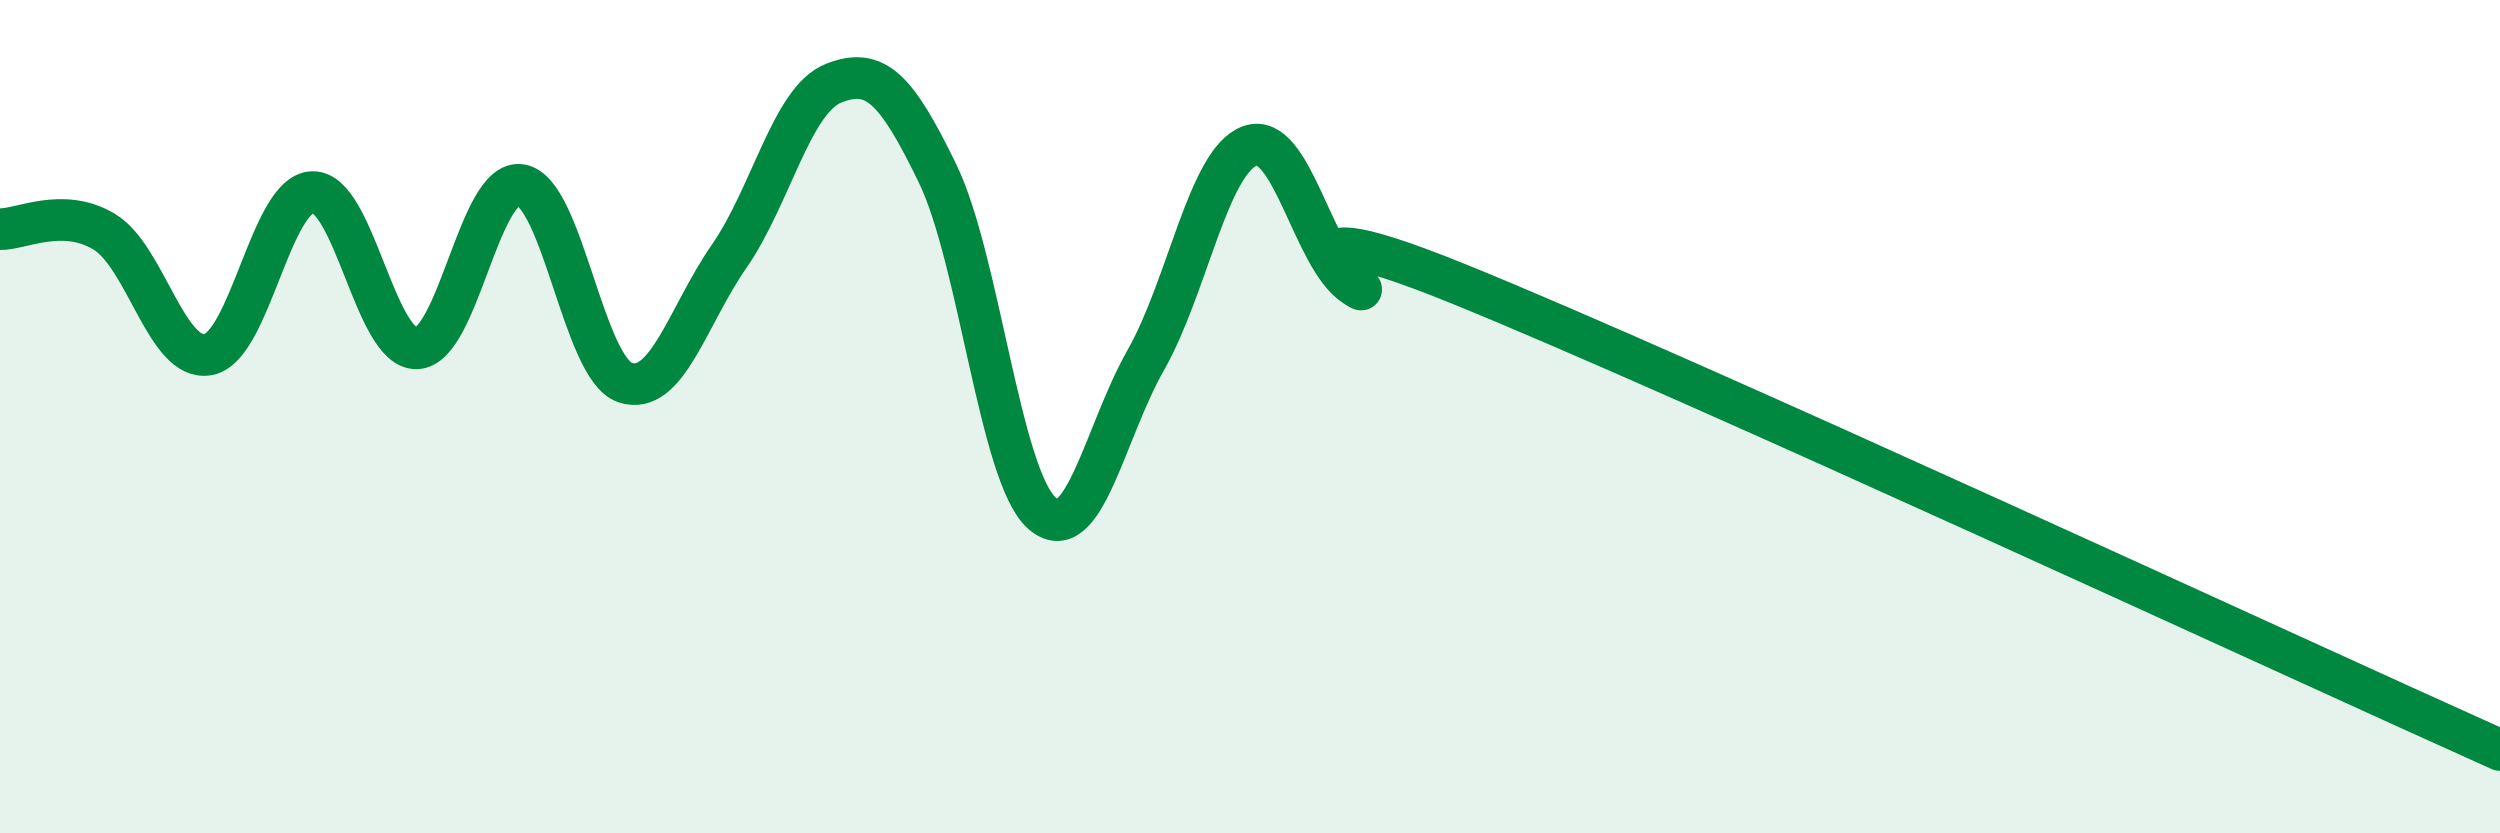 
    <svg width="60" height="20" viewBox="0 0 60 20" xmlns="http://www.w3.org/2000/svg">
      <path
        d="M 0,5.5 C 0.5,5.51 1.5,4.96 2.5,5.56 C 3.5,6.16 4,8.7 5,8.51 C 6,8.32 6.5,4.64 7.5,4.61 C 8.5,4.58 9,8.39 10,8.36 C 11,8.33 11.5,4.28 12.5,4.44 C 13.5,4.6 14,8.84 15,9.18 C 16,9.52 16.5,7.59 17.5,6.15 C 18.5,4.71 19,2.4 20,2 C 21,1.6 21.5,2.1 22.5,4.16 C 23.5,6.22 24,11.41 25,12.31 C 26,13.21 26.5,10.4 27.5,8.64 C 28.5,6.88 29,3.86 30,3.5 C 31,3.14 31.5,6.19 32.5,6.85 C 33.5,7.51 29.5,4.58 35,6.81 C 40.5,9.04 55,15.76 60,18L60 20L0 20Z"
        fill="#008740"
        opacity="0.1"
        stroke-linecap="round"
        stroke-linejoin="round"
      />
      <path
        d="M 0,5.5 C 0.5,5.51 1.5,4.96 2.5,5.56 C 3.5,6.16 4,8.7 5,8.51 C 6,8.32 6.5,4.64 7.5,4.61 C 8.5,4.58 9,8.39 10,8.36 C 11,8.33 11.5,4.28 12.5,4.44 C 13.5,4.6 14,8.84 15,9.18 C 16,9.52 16.5,7.59 17.5,6.15 C 18.5,4.71 19,2.4 20,2 C 21,1.6 21.5,2.1 22.5,4.16 C 23.5,6.22 24,11.41 25,12.31 C 26,13.21 26.5,10.4 27.5,8.64 C 28.5,6.88 29,3.86 30,3.5 C 31,3.14 31.5,6.19 32.5,6.85 C 33.5,7.51 29.5,4.58 35,6.81 C 40.5,9.04 55,15.76 60,18"
        stroke="#008740"
        stroke-width="1"
        fill="none"
        stroke-linecap="round"
        stroke-linejoin="round"
      />
    </svg>
  